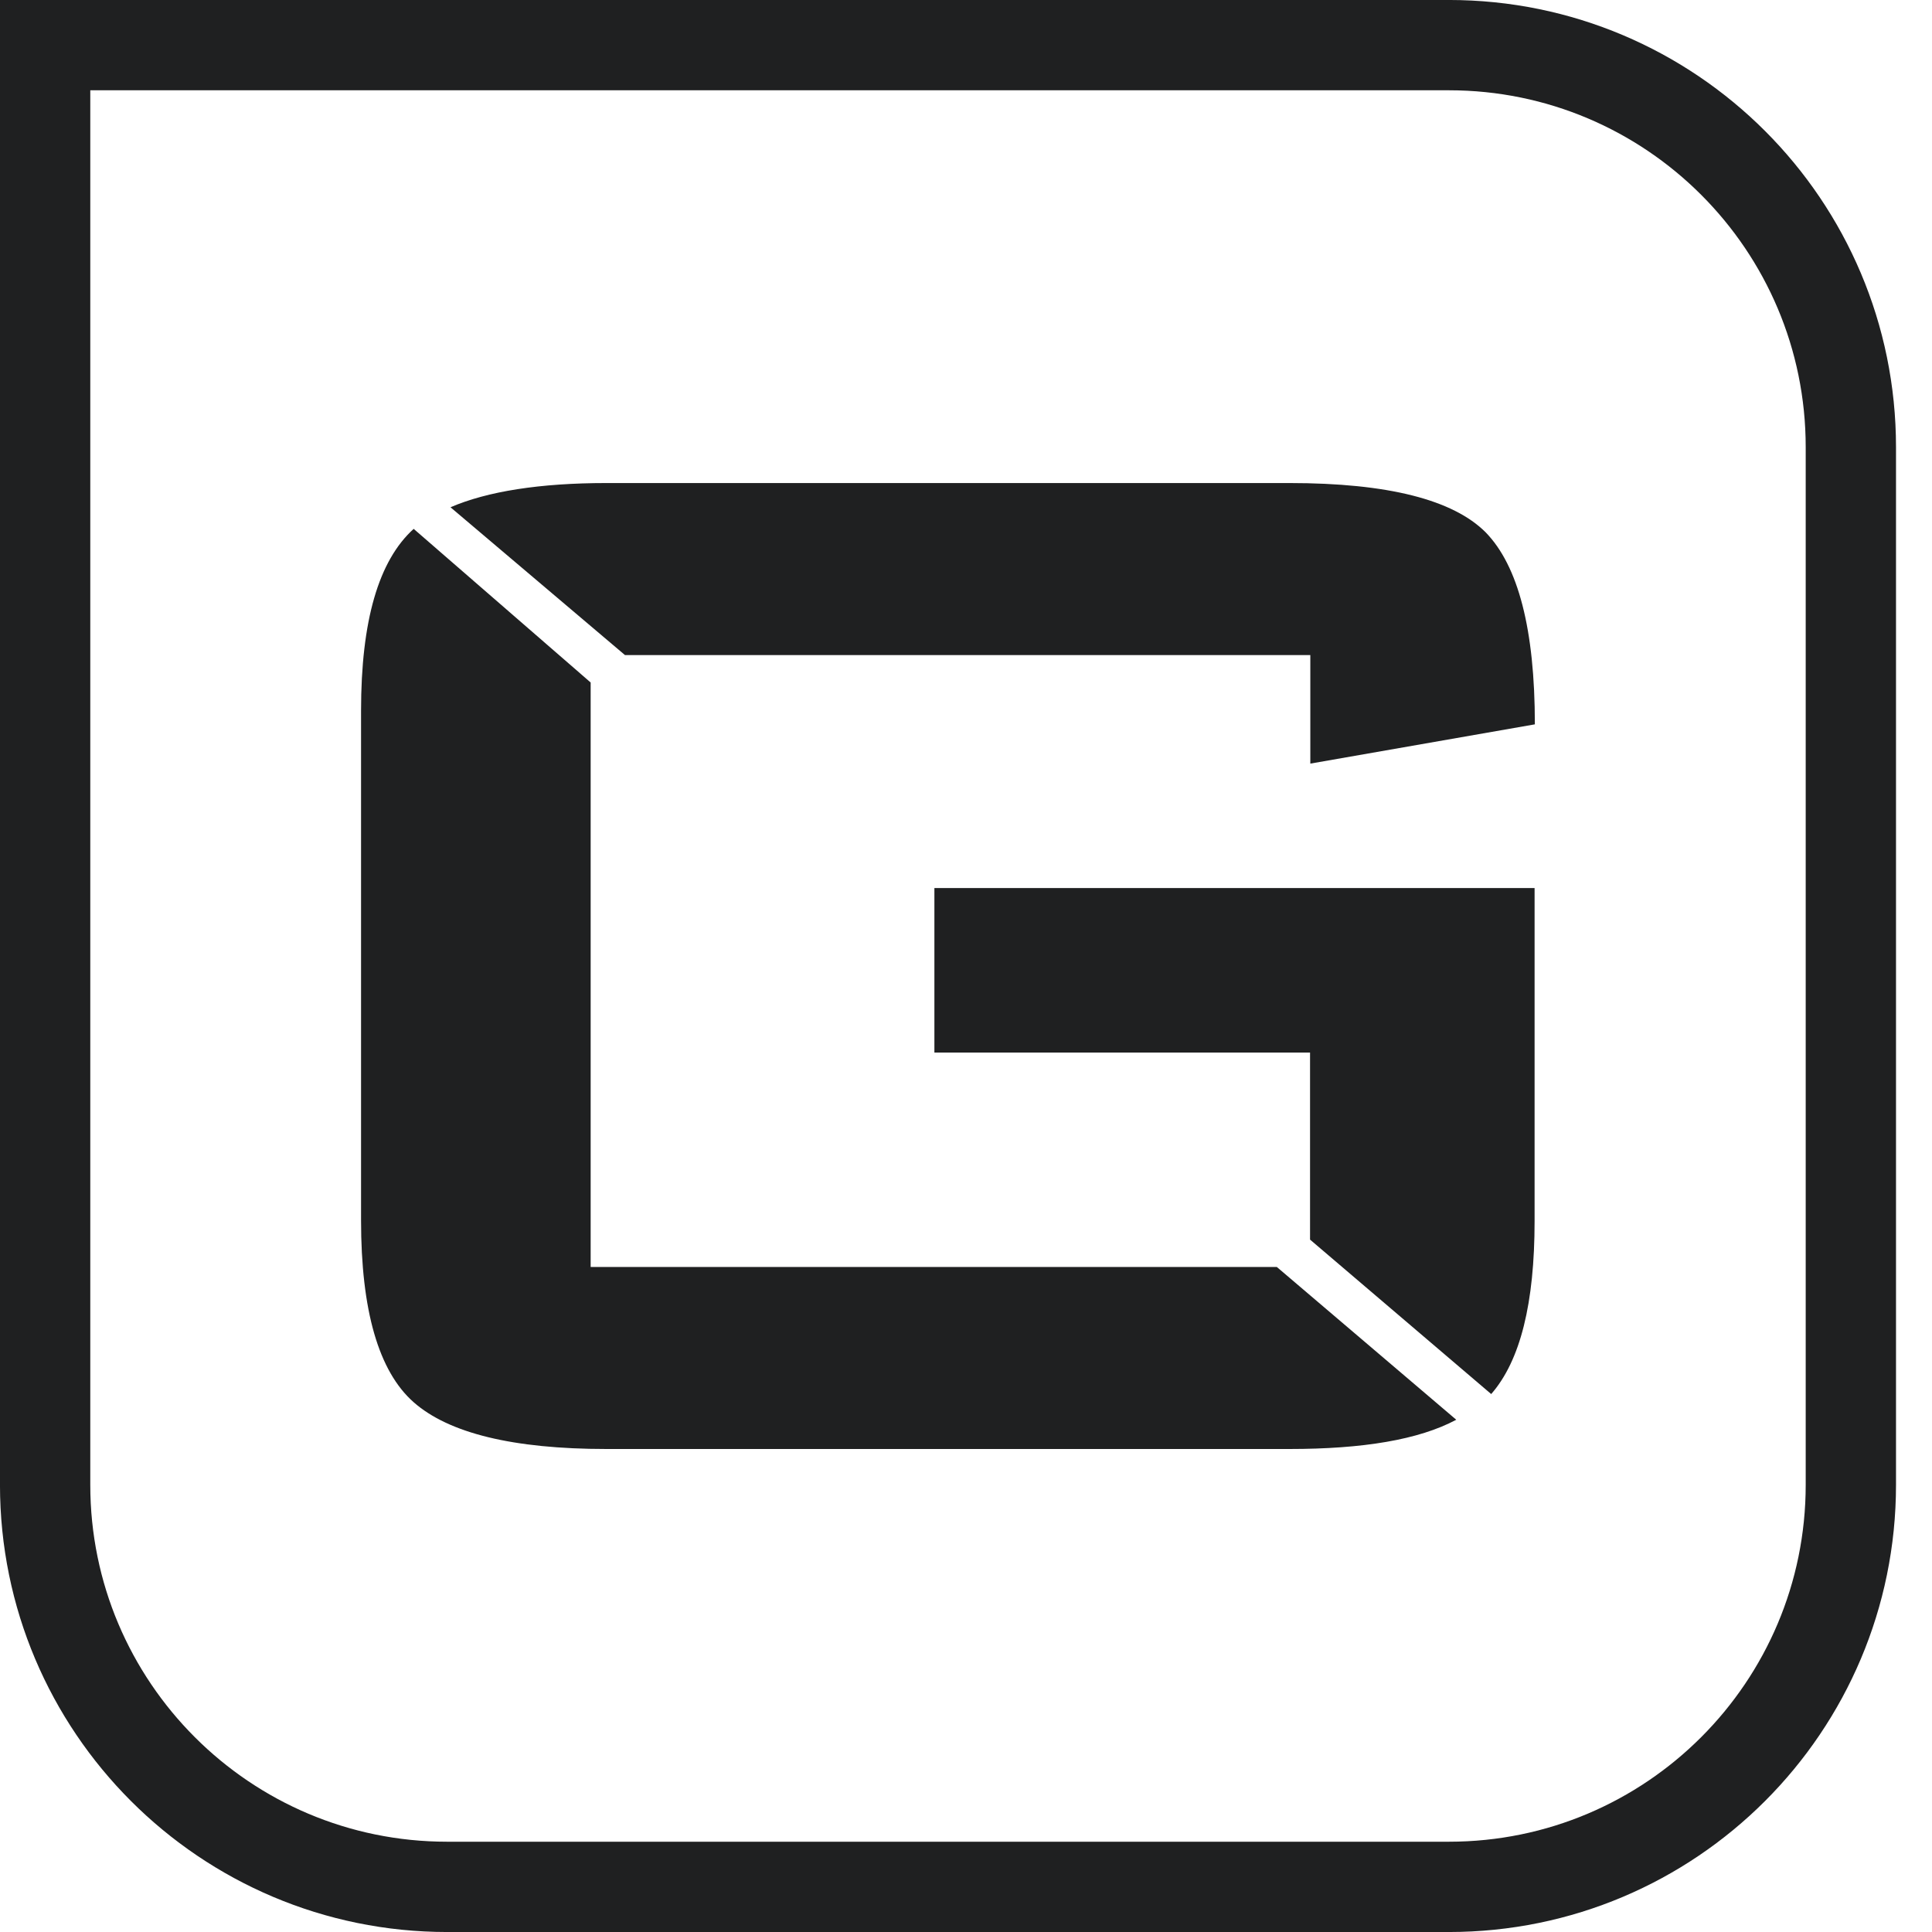 <svg width="50" height="50" viewBox="0 0 50 50" fill="none" xmlns="http://www.w3.org/2000/svg">
<path d="M37.496 1.168C43.242 1.168 47.9 5.827 47.9 11.573V38.427C47.9 44.173 43.242 48.832 37.496 48.832H11.573C5.827 48.832 1.168 44.173 1.168 38.427V1.168H37.496Z" stroke="#1F2021" stroke-width="2.337"/>
<path d="M37.688 36.743C36.716 37.262 35.269 37.5 33.368 37.5H15.696C13.276 37.5 11.613 37.089 10.706 36.29C9.798 35.49 9.344 33.913 9.344 31.579V18.397C9.344 16.064 9.798 14.508 10.706 13.687L15.286 17.663V32.789H33.044L37.688 36.743Z" fill="#1F2021"/>
<path d="M33.904 32.081V27.24H24.182V22.983H39.715V31.605C39.715 33.723 39.348 35.214 38.592 36.078L33.904 32.081Z" fill="#1F2021"/>
<path d="M11.659 13.128C12.61 12.717 13.971 12.501 15.699 12.501H33.371C35.92 12.501 37.605 12.933 38.448 13.776C39.29 14.64 39.722 16.283 39.722 18.746L33.911 19.762V16.953H16.174L11.659 13.128Z" fill="#1F2021"/>
</svg>
